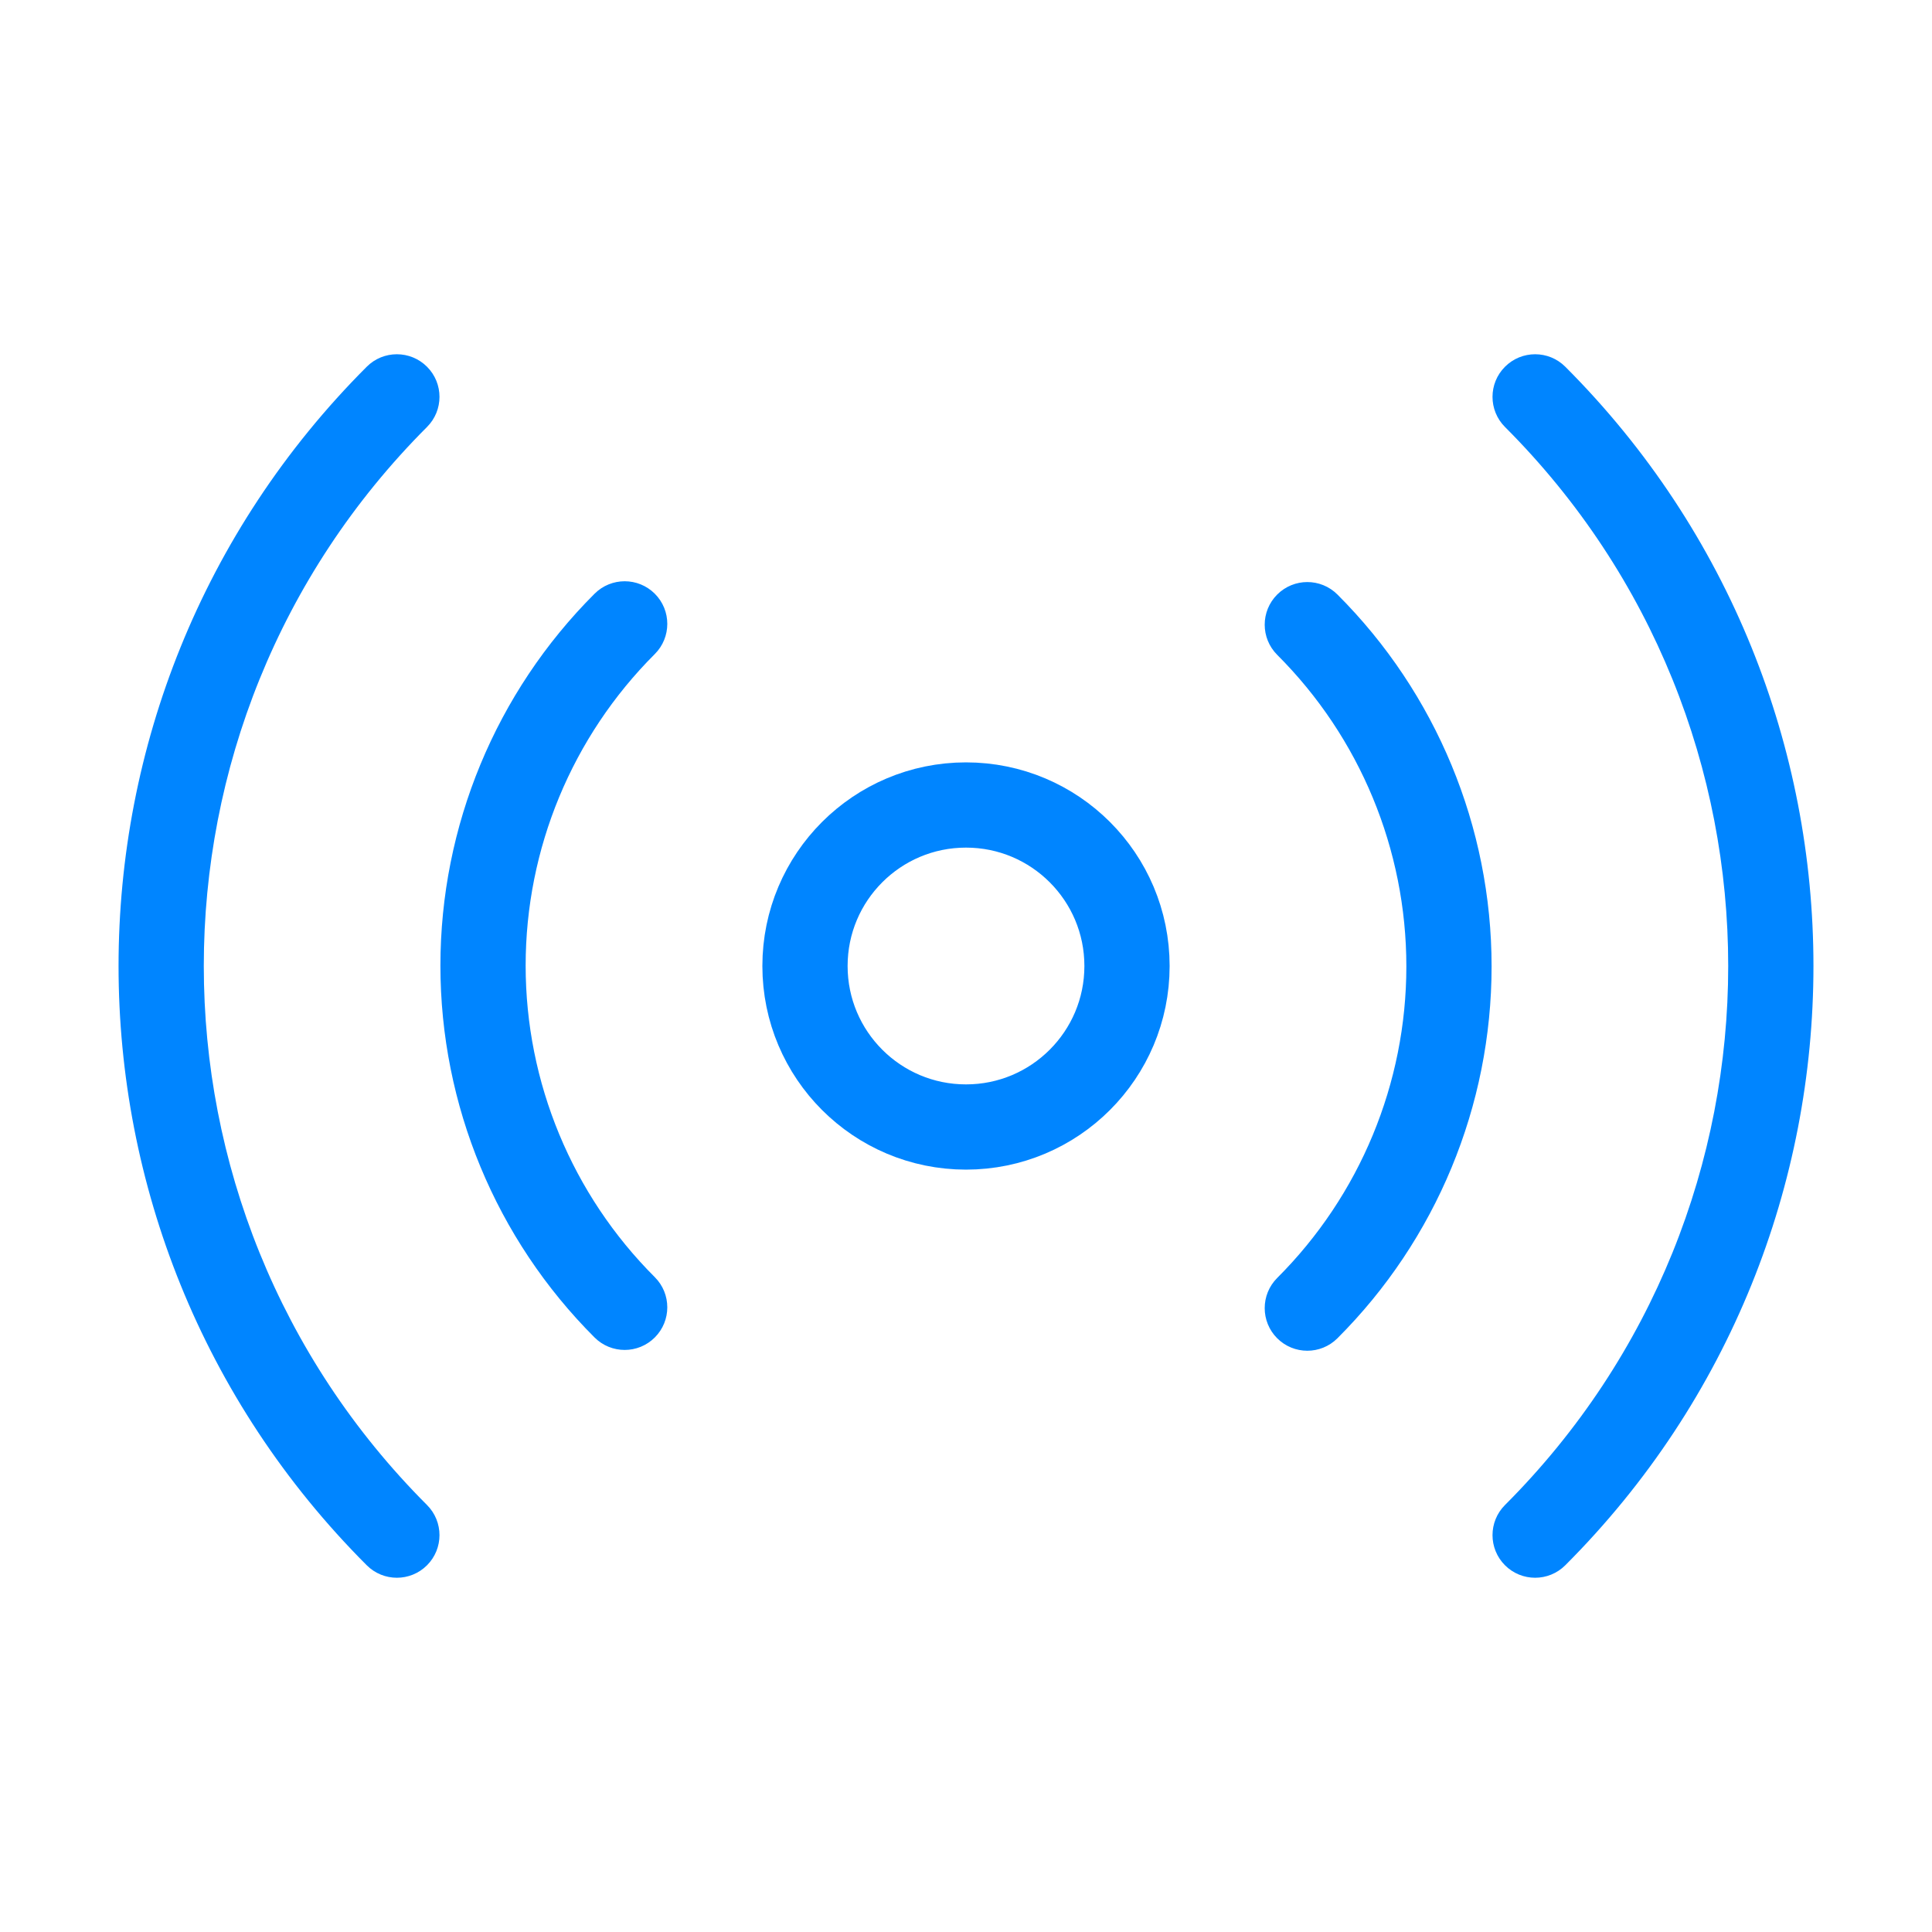 <svg width="68" height="68" viewBox="0 0 68 68" fill="none" xmlns="http://www.w3.org/2000/svg">
<path fill-rule="evenodd" clip-rule="evenodd" d="M34 39.667C37.13 39.667 39.667 37.13 39.667 34C39.667 30.87 37.13 28.333 34 28.333C30.87 28.333 28.333 30.87 28.333 34C28.333 37.13 30.87 39.667 34 39.667Z" stroke="#0085FF" stroke-width="3" stroke-linecap="round" stroke-linejoin="round"/>
<path d="M47.073 20.925C46.487 20.34 45.538 20.34 44.952 20.927C44.367 21.513 44.367 22.462 44.953 23.048L47.073 20.925ZM44.953 44.98C44.367 45.566 44.367 46.516 44.952 47.102C45.538 47.688 46.487 47.688 47.073 47.103L44.953 44.98ZM20.927 47.075C21.513 47.66 22.462 47.66 23.048 47.073C23.633 46.487 23.633 45.538 23.047 44.952L20.927 47.075ZM23.047 23.02C23.633 22.434 23.633 21.484 23.048 20.898C22.462 20.312 21.513 20.312 20.927 20.897L23.047 23.02ZM55.093 12.908C54.507 12.322 53.557 12.322 52.971 12.908C52.385 13.493 52.385 14.443 52.971 15.029L55.093 12.908ZM52.971 52.971C52.385 53.557 52.385 54.507 52.971 55.093C53.557 55.678 54.507 55.678 55.093 55.092L52.971 52.971ZM12.908 55.092C13.493 55.678 14.443 55.678 15.029 55.093C15.615 54.507 15.615 53.557 15.029 52.971L12.908 55.092ZM15.029 15.029C15.615 14.443 15.615 13.493 15.029 12.908C14.443 12.322 13.493 12.322 12.908 12.908L15.029 15.029ZM44.953 23.048C47.864 25.955 49.499 29.9 49.499 34.014H52.499C52.499 29.104 50.547 24.395 47.073 20.925L44.953 23.048ZM49.499 34.014C49.499 38.128 47.864 42.073 44.953 44.98L47.073 47.103C50.547 43.633 52.499 38.924 52.499 34.014H49.499ZM23.047 44.952C20.136 42.045 18.501 38.1 18.501 33.986H15.501C15.501 38.896 17.453 43.605 20.927 47.075L23.047 44.952ZM18.501 33.986C18.501 29.872 20.136 25.927 23.047 23.02L20.927 20.897C17.453 24.367 15.501 29.076 15.501 33.986H18.501ZM52.971 15.029C63.446 25.507 63.446 42.493 52.971 52.971L55.093 55.092C66.739 43.442 66.739 24.558 55.093 12.908L52.971 15.029ZM15.029 52.971C4.554 42.493 4.554 25.507 15.029 15.029L12.908 12.908C1.261 24.558 1.261 43.442 12.908 55.092L15.029 52.971Z" fill="#0085FF"/>
</svg>
